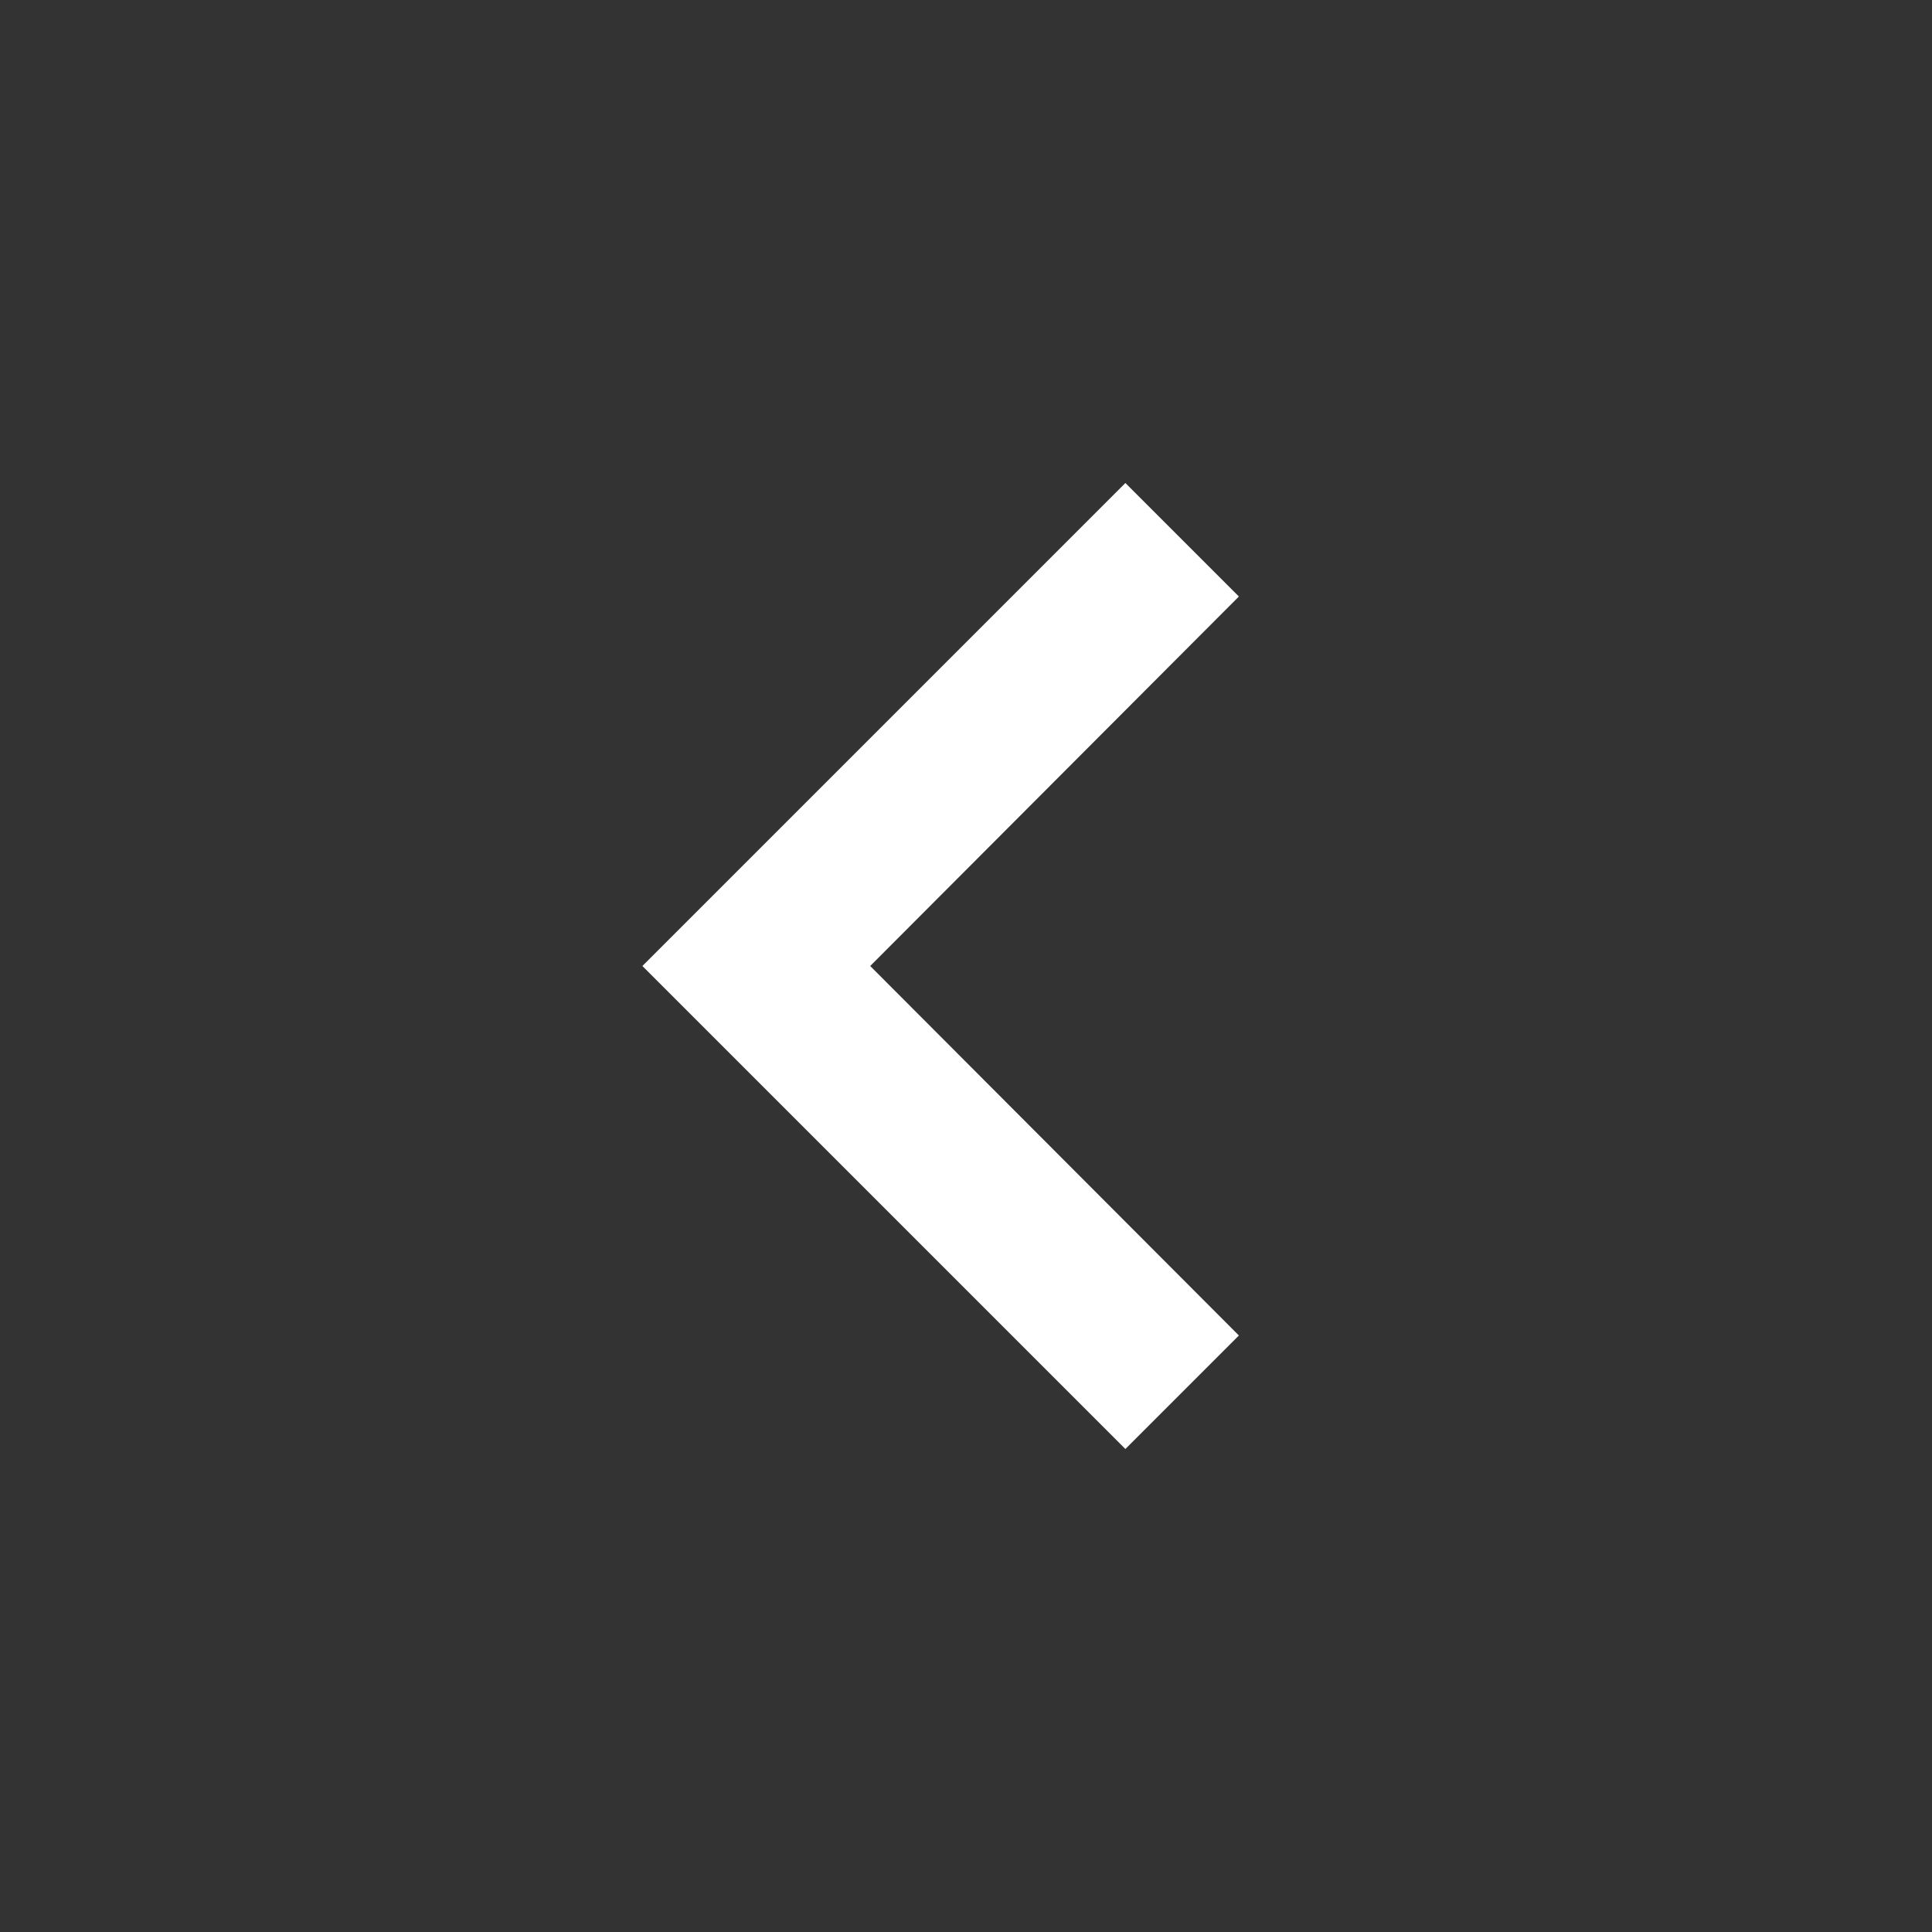 <svg width="24" height="24" viewBox="0 0 24 24" fill="none" xmlns="http://www.w3.org/2000/svg">
<rect x="0" y="0" width="24" height="24" fill="#333333" stroke="none"/>
<path d="M13.98 6L7.98 12L13.98 18L15.39 16.59L10.81 12L15.39 7.41L13.98 6Z" fill="white"/>
</svg>

